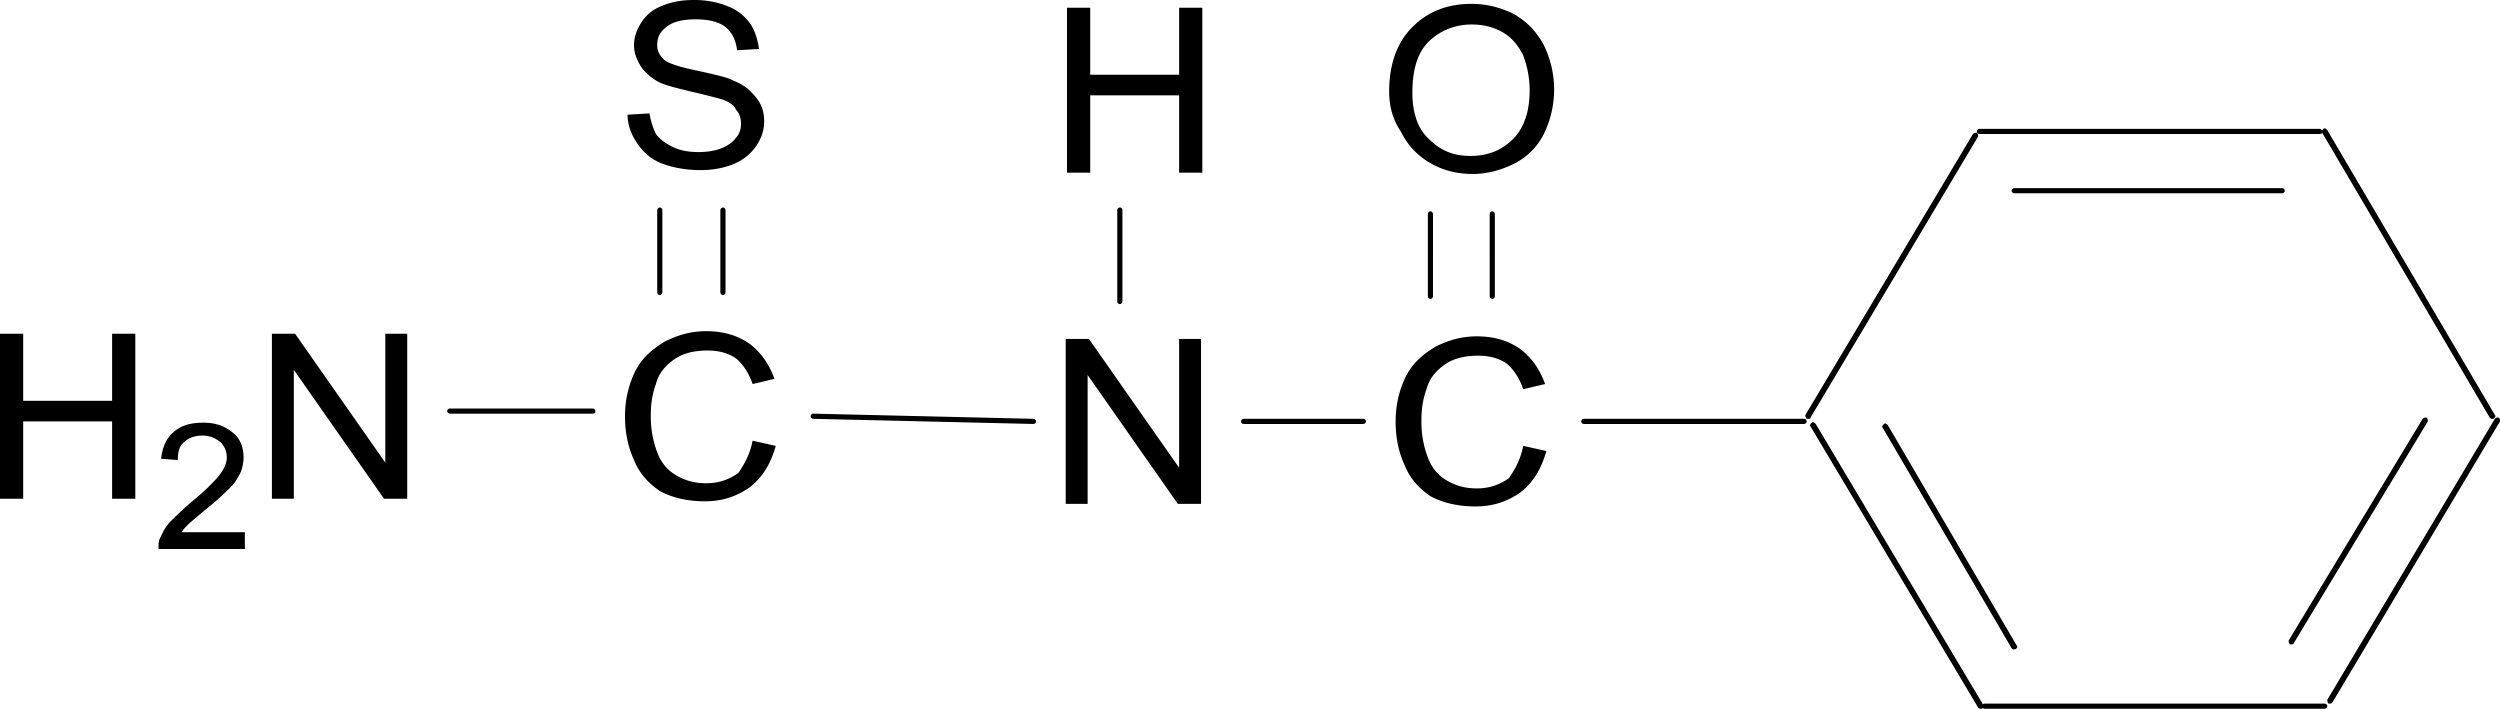 <svg xmlns="http://www.w3.org/2000/svg" viewBox="0 0 194 55"><path d="M46 32.1H34.9c-.1 0-.2-.1-.2-.2s.1-.2.2-.2H46c.1 0 .2.1.2.2s0 .2-.2.2zm5.2-9.2c-.1 0-.2-.1-.2-.2v-6.4c0-.1.1-.2.2-.2s.2.1.2.2v6.4c0 .1-.1.2-.2.2zm4.9 0c-.1 0-.2-.1-.2-.2v-6.4c0-.1.1-.2.2-.2s.2.1.2.2v6.4c0 .1-.1.2-.2.2zm24.1 10l-17.1-.4c-.1 0-.2-.1-.2-.2s.1-.2.2-.2l17.1.4c.1 0 .2.1.2.2s-.1.2-.2.2zm25.6 0h-9.3c-.1 0-.2-.1-.2-.2s.1-.2.2-.2h9.3c.1 0 .2.1.2.2s-.1.2-.2.2zm5.2-9.7c-.1 0-.2-.1-.2-.2v-6.4c0-.1.1-.2.2-.2s.2.1.2.2V23c0 .1-.1.2-.2.2zm4.8 0c-.1 0-.2-.1-.2-.2v-6.4c0-.1.1-.2.2-.2s.2.1.2.2V23c0 .1-.1.2-.2.2zm24.2 9.7h-17.1c-.1 0-.2-.1-.2-.2s.1-.2.2-.2H140c.1 0 .2.1.2.2s-.1.2-.2.2zM153.7 55c-.1 0-.1 0-.2-.1l-13-21.8c-.1-.1 0-.2.1-.3.1-.1.2 0 .3.1l13 21.8c.1.1 0 .2-.1.3h-.1zm2.6-4.6c-.1 0-.1 0-.2-.1l-10-17.1c-.1-.1 0-.2.1-.3.1-.1.2 0 .3.1l10 17.1c.1.1 0 .2-.1.3 0-.1-.1 0-.1 0z"/><path d="M180.4 55H154c-.1 0-.2-.1-.2-.2s.1-.2.2-.2h26.4c.1 0 .2.1.2.2s-.1.2-.2.2zm.4-.4h-.1c-.1-.1-.1-.2-.1-.3l13-21.8c.1-.1.2-.1.3-.1.1.1.1.2.1.3l-13 21.8c-.1.1-.1.1-.2.1zm-3-4.6h-.1c-.1-.1-.1-.2-.1-.3L188 32.5c.1-.1.2-.1.3-.1.1.1.1.2.1.3L178 49.9c0 .1-.1.1-.2.1zm15.6-17.5c-.1 0-.1 0-.2-.1l-13-22.1c-.1-.1 0-.2.1-.3.1-.1.2 0 .3.1l13 22.1c.1.1 0 .2-.1.3h-.1z"/><path d="M180 10.4h-26.4c-.1 0-.2-.1-.2-.2s.1-.2.2-.2H180c.1 0 .2.1.2.2s0 .2-.2.2zm-2.9 4.6h-20.8c-.1 0-.2-.1-.2-.2s.1-.2.2-.2h20.8c.1 0 .2.1.2.2s-.1.2-.2.2z"/><path d="M140.3 32.5h-.1c-.1-.1-.1-.2-.1-.3l13-21.8c.1-.1.2-.1.3-.1.1.1.1.2.1.3l-13 21.8c0 .1-.1.1-.2.1zm-53.4-8.9c-.1 0-.2-.1-.2-.2v-7.1c0-.1.1-.2.2-.2s.2.1.2.2v7.1c0 .1-.1.2-.2.2zM0 38.7V25.9h1.8v5.2h6.9v-5.2h1.8v12.8H8.7v-6H1.8v6H0zm19 2.8v1.1h-6.7c0-.3 0-.6.1-.8.2-.4.4-.9.8-1.3s.9-.9 1.6-1.5c1.1-.9 1.8-1.6 2.2-2.1.4-.5.6-1 .6-1.4 0-.5-.2-.9-.5-1.2-.4-.3-.8-.5-1.4-.5-.6 0-1.1.2-1.4.5-.4.3-.5.8-.5 1.4l-1.3-.1c.1-.9.4-1.6 1-2.1s1.3-.7 2.3-.7c1 0 1.7.3 2.3.8.6.5.8 1.2.8 1.9 0 .4-.1.8-.2 1.1-.2.4-.4.8-.8 1.2-.4.4-1 1-1.9 1.7-.7.6-1.2 1-1.4 1.2-.2.2-.4.4-.5.6H19zm2.1-2.8V25.9h1.8l7 10v-10h1.7v12.8h-1.8l-7-10v10h-1.7zm37.3-4.5l1.8.4c-.4 1.4-1 2.4-2 3.2-1 .7-2.1 1.1-3.5 1.1s-2.6-.3-3.5-.8c-.9-.6-1.6-1.4-2-2.4-.5-1.1-.7-2.2-.7-3.4 0-1.3.3-2.5.8-3.5s1.3-1.7 2.3-2.3c1-.5 2-.8 3.2-.8 1.3 0 2.4.3 3.4 1 .9.7 1.5 1.6 1.9 2.7l-1.7.4c-.3-.9-.8-1.6-1.3-2-.6-.4-1.3-.6-2.2-.6-1 0-1.9.2-2.6.7-.7.5-1.2 1.1-1.4 1.9-.3.8-.4 1.6-.4 2.5 0 1.1.2 2 .5 2.8.3.8.8 1.4 1.5 1.8s1.4.6 2.3.6c1 0 1.8-.3 2.5-.8.4-.6.9-1.4 1.1-2.5zM48.7 8.9l1.7-.1c.1.6.3 1.2.5 1.6.3.4.7.7 1.3 1 .6.3 1.3.4 2 .4s1.3-.1 1.8-.3c.5-.2.9-.5 1.1-.8.3-.3.4-.7.4-1.1 0-.4-.1-.8-.4-1.1-.1-.3-.5-.6-1.1-.8-.4-.1-1.1-.3-2.4-.6-1.2-.3-2.1-.5-2.6-.8-.5-.3-1-.7-1.3-1.2-.3-.5-.5-1-.5-1.6 0-.6.2-1.2.6-1.8s.9-1 1.7-1.3S53 0 53.9 0c1 0 1.9.2 2.6.5.8.3 1.3.8 1.7 1.3.4.6.6 1.3.7 2l-1.7.1c-.1-.8-.4-1.4-.9-1.8-.5-.4-1.3-.6-2.3-.6-1.1 0-1.8.2-2.3.6-.5.4-.7.8-.7 1.4 0 .5.2.8.5 1.1.3.3 1.2.6 2.7.9 1.3.3 2.3.5 2.8.8.8.3 1.3.8 1.7 1.3.4.5.6 1.1.6 1.8s-.2 1.3-.6 1.9c-.4.6-1 1.1-1.7 1.4s-1.6.5-2.6.5c-1.2 0-2.2-.2-3-.5-.8-.3-1.4-.8-1.9-1.5s-.8-1.5-.8-2.3zm34 30.2V26.3h1.8l7 10v-10h1.7v12.8h-1.8l-7-10v10h-1.7zm35.5-4.5l1.8.4c-.4 1.4-1 2.4-2 3.2-1 .7-2.1 1.1-3.5 1.1s-2.6-.3-3.5-.8c-.9-.6-1.6-1.4-2-2.4-.5-1.1-.7-2.2-.7-3.4 0-1.3.3-2.5.8-3.5s1.3-1.7 2.3-2.3c1-.5 2-.8 3.2-.8 1.3 0 2.4.3 3.4 1 .9.7 1.5 1.6 1.9 2.7l-1.7.4c-.3-.9-.8-1.6-1.3-2-.6-.4-1.3-.6-2.2-.6-1 0-1.9.2-2.6.7-.7.5-1.2 1.1-1.4 1.9-.3.8-.4 1.6-.4 2.5 0 1.1.2 2 .5 2.8.3.8.8 1.4 1.5 1.8.7.4 1.4.6 2.3.6 1 0 1.8-.3 2.5-.8.4-.6.9-1.4 1.1-2.5zM107.8 7.1c0-2.1.6-3.8 1.8-5 1.2-1.2 2.7-1.8 4.6-1.8 1.2 0 2.3.3 3.3.8 1 .6 1.7 1.3 2.3 2.4a7.845 7.845 0 0 1 0 6.9c-.5 1-1.3 1.8-2.3 2.3-1 .5-2.1.8-3.2.8-1.3 0-2.4-.3-3.4-.9-1-.6-1.7-1.4-2.2-2.4-.6-.9-.9-1.9-.9-3.1zm1.8.1c0 1.5.4 2.8 1.3 3.6.9.9 1.9 1.3 3.2 1.3 1.3 0 2.4-.4 3.3-1.3.9-.9 1.3-2.2 1.3-3.8 0-1-.2-1.9-.5-2.7-.4-.8-.9-1.4-1.6-1.8s-1.5-.6-2.4-.6c-1.2 0-2.3.4-3.2 1.2-.9.8-1.4 2.1-1.4 4.1zm-26.8 6.2V.6h1.8v5.2h6.9V.6h1.8v12.8h-1.8v-6h-6.9v6h-1.8z"/></svg>